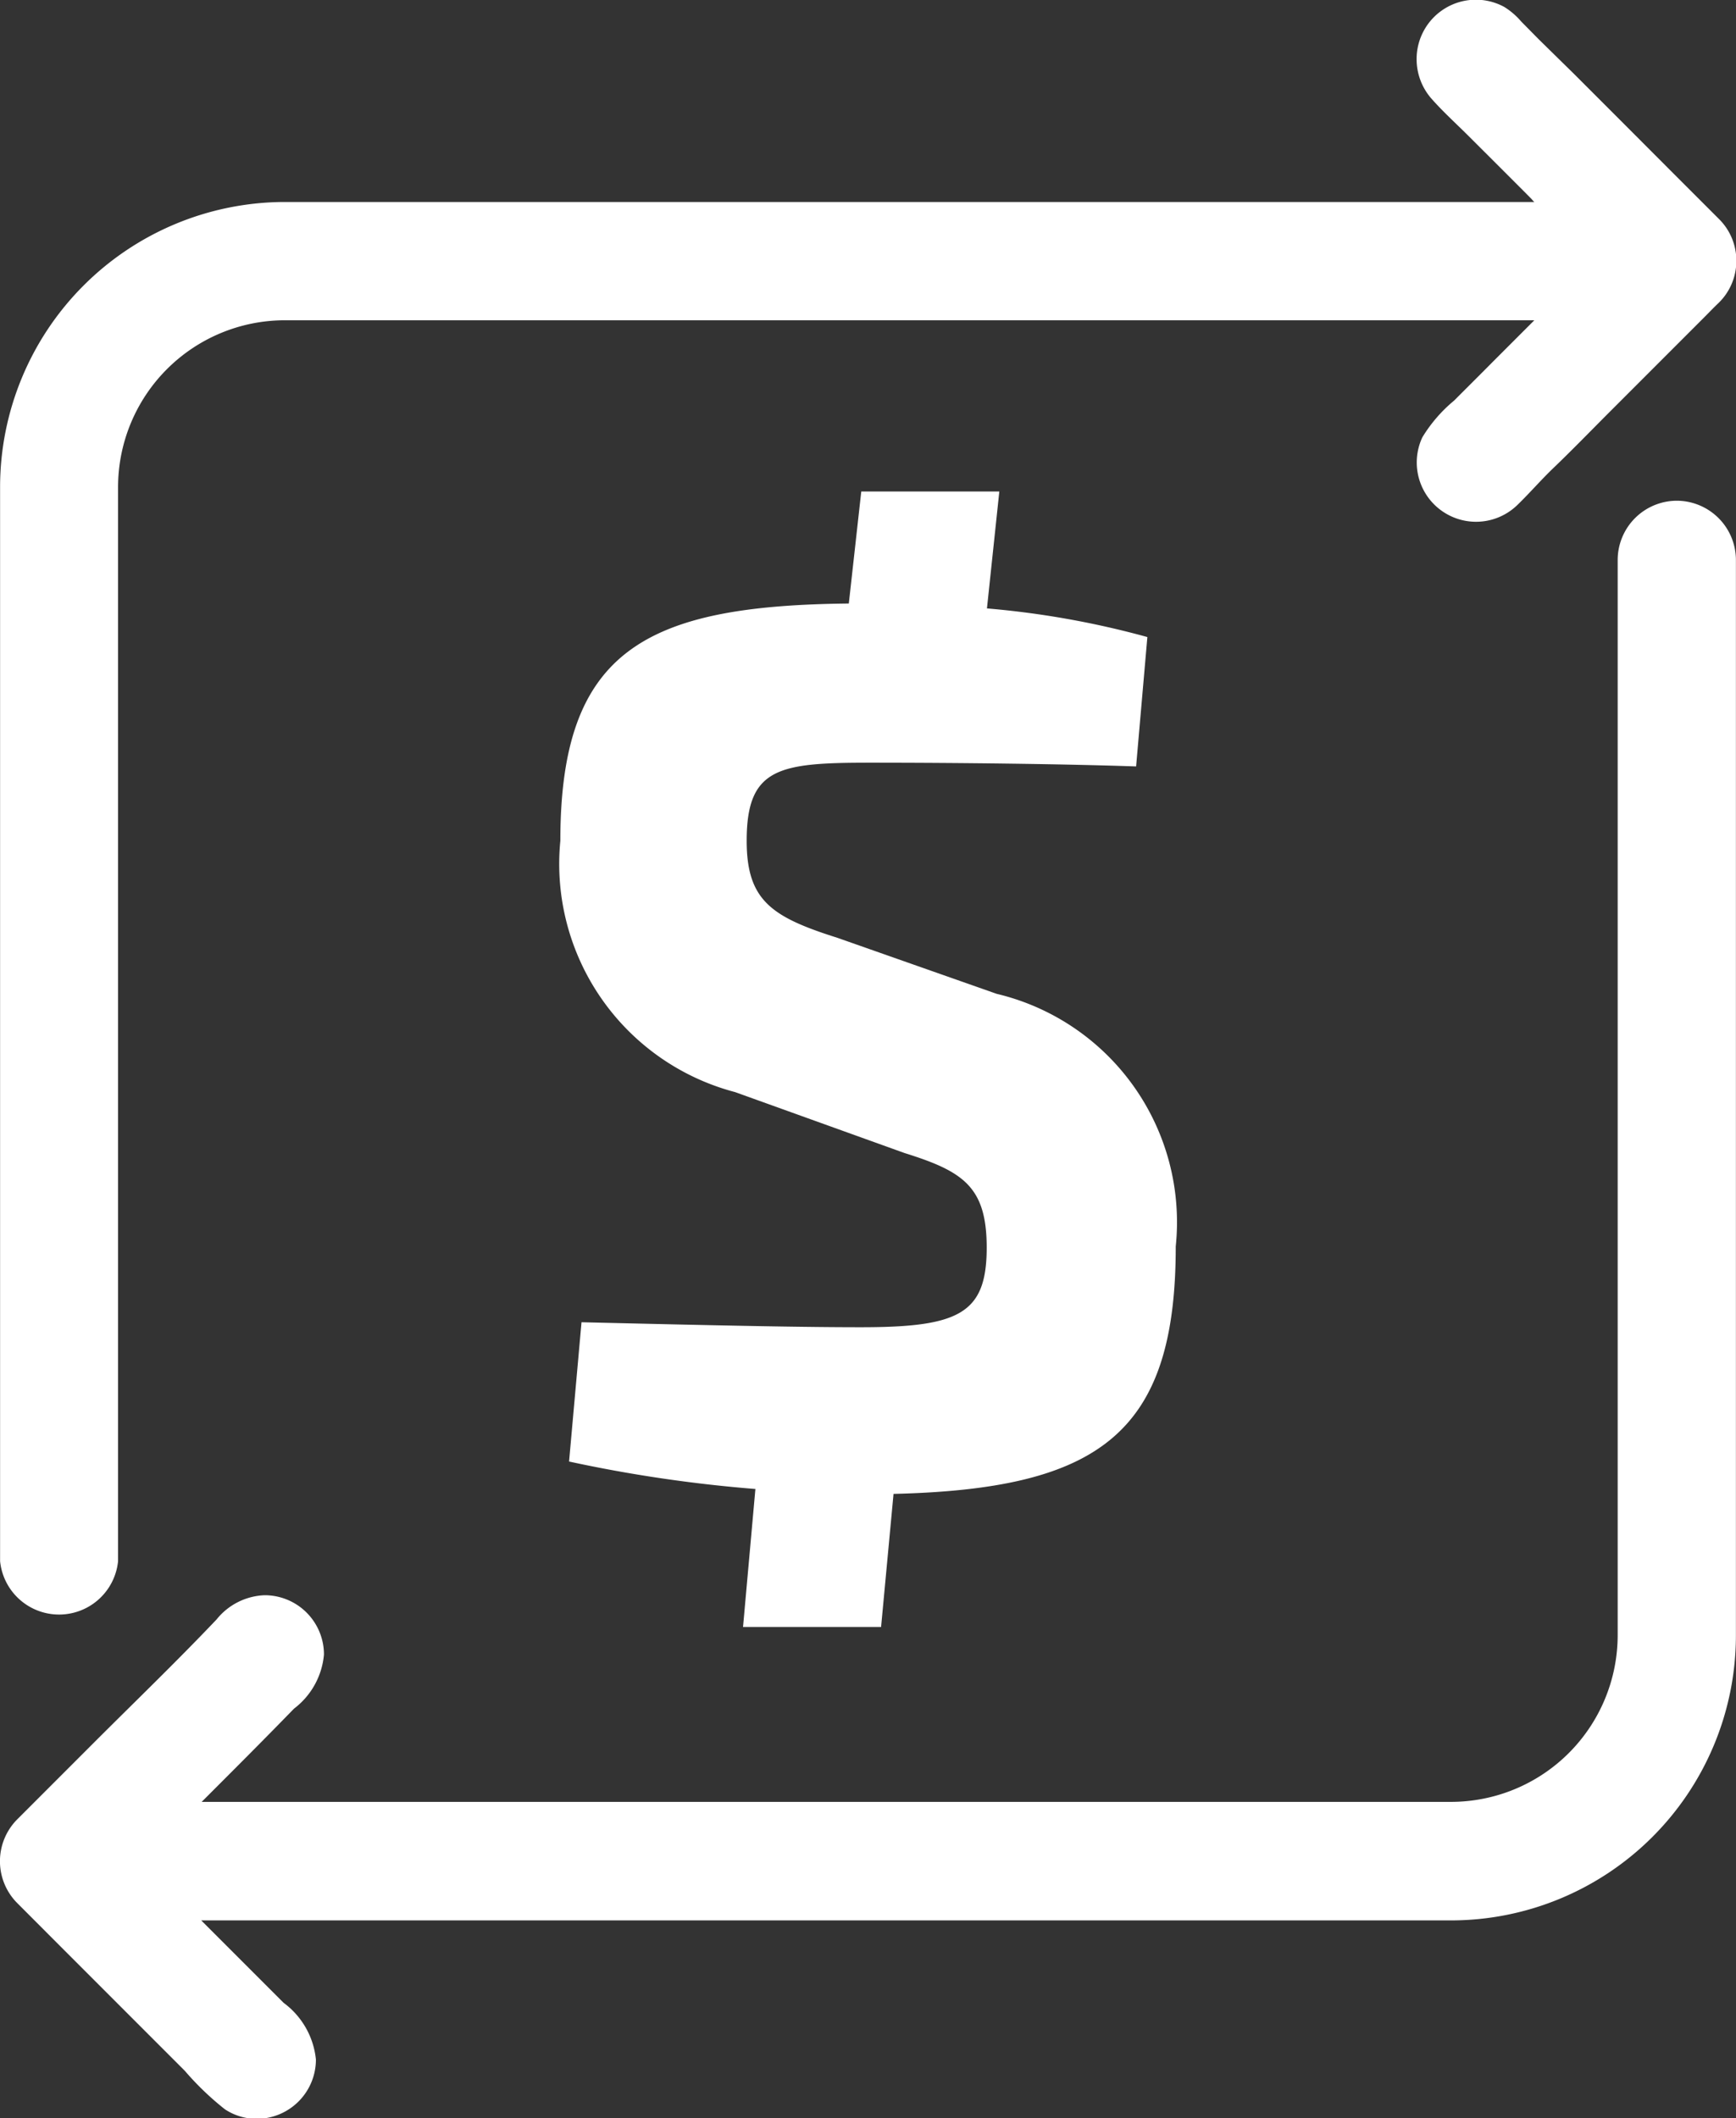 <svg xmlns="http://www.w3.org/2000/svg" width="20.497" height="25" viewBox="0 0 20.497 25">
  <rect x="0" y="0" width="20.497" height="25" fill="#333333" stroke="none"/>
  <g id="icon-transactions" transform="translate(-81.799)">
    <path id="Caminho_260" data-name="Caminho 260" d="M102.3,3.083a.69.69,0,0,0-.2-.493l-.173-.173-.432-.432-.558-.559-.554-.554L99.967.464l-.207-.21a.859.859,0,0,0-.2-.172A.7.7,0,0,0,98.525.7a.707.707,0,0,0,.174.463c.134.152.284.288.427.43l.367.366.3.3.091.092s.026.033.033.033H85.161A3.366,3.366,0,0,0,81.8,5.749V18.426a.7.7,0,0,0,1.393,0V5.749A1.97,1.97,0,0,1,85.161,3.78H99.915l-.492.492c-.15.152-.3.3-.453.454a1.728,1.728,0,0,0-.377.435.7.7,0,0,0,1.128.793c.143-.139.273-.29.417-.428.217-.208.428-.425.641-.639l.641-.641.5-.5c.057-.057.113-.116.172-.172A.69.69,0,0,0,102.3,3.083Z" transform="translate(0 0)" fill="#fff"/>
    <path id="Caminho_261" data-name="Caminho 261" d="M101.6,13.4a.7.7,0,0,0-.7.7v12.69a1.969,1.969,0,0,1-1.967,1.967H84.181c.364-.364.729-.728,1.09-1.1a.9.9,0,0,0,.354-.639.7.7,0,0,0-.7-.7.763.763,0,0,0-.568.286c-.475.5-.969.975-1.454,1.46l-.9.9a.7.7,0,0,0,0,.987l.518.519,1.017,1.017.444.444a3.4,3.4,0,0,0,.473.454.678.678,0,0,0,.375.113.7.7,0,0,0,.7-.7.948.948,0,0,0-.381-.669l-.483-.483-.49-.49H98.934a3.365,3.365,0,0,0,3.362-3.36V14.1A.7.7,0,0,0,101.6,13.4Z" transform="translate(-0.001 -7.49)" fill="#fff"/>
    <g id="Grupo_175" data-name="Grupo 175" transform="translate(88.413 5.797)">
      <path id="Caminho_262" data-name="Caminho 262" d="M100.734,24.981l-.147,1.571h-1.63l.146-1.629a16.622,16.622,0,0,1-2.2-.324l.147-1.644c1.835.044,2.672.059,3.3.059,1.16,0,1.484-.161,1.484-.94,0-.72-.28-.9-.97-1.116l-2-.719A2.786,2.786,0,0,1,96.8,17.272c0-2.246,1-2.775,3.406-2.8l.147-1.322h1.63l-.146,1.38a10.438,10.438,0,0,1,1.894.338l-.133,1.527c-.851-.029-2.07-.044-3.142-.044S99,16.406,99,17.272c0,.705.294.9,1.072,1.146l1.88.661a2.77,2.77,0,0,1,2.114,2.981C104.067,24.261,103.171,24.923,100.734,24.981Z" transform="translate(-96.798 -13.146)" fill="#fff"/>
    </g>
  </g>
</svg>
